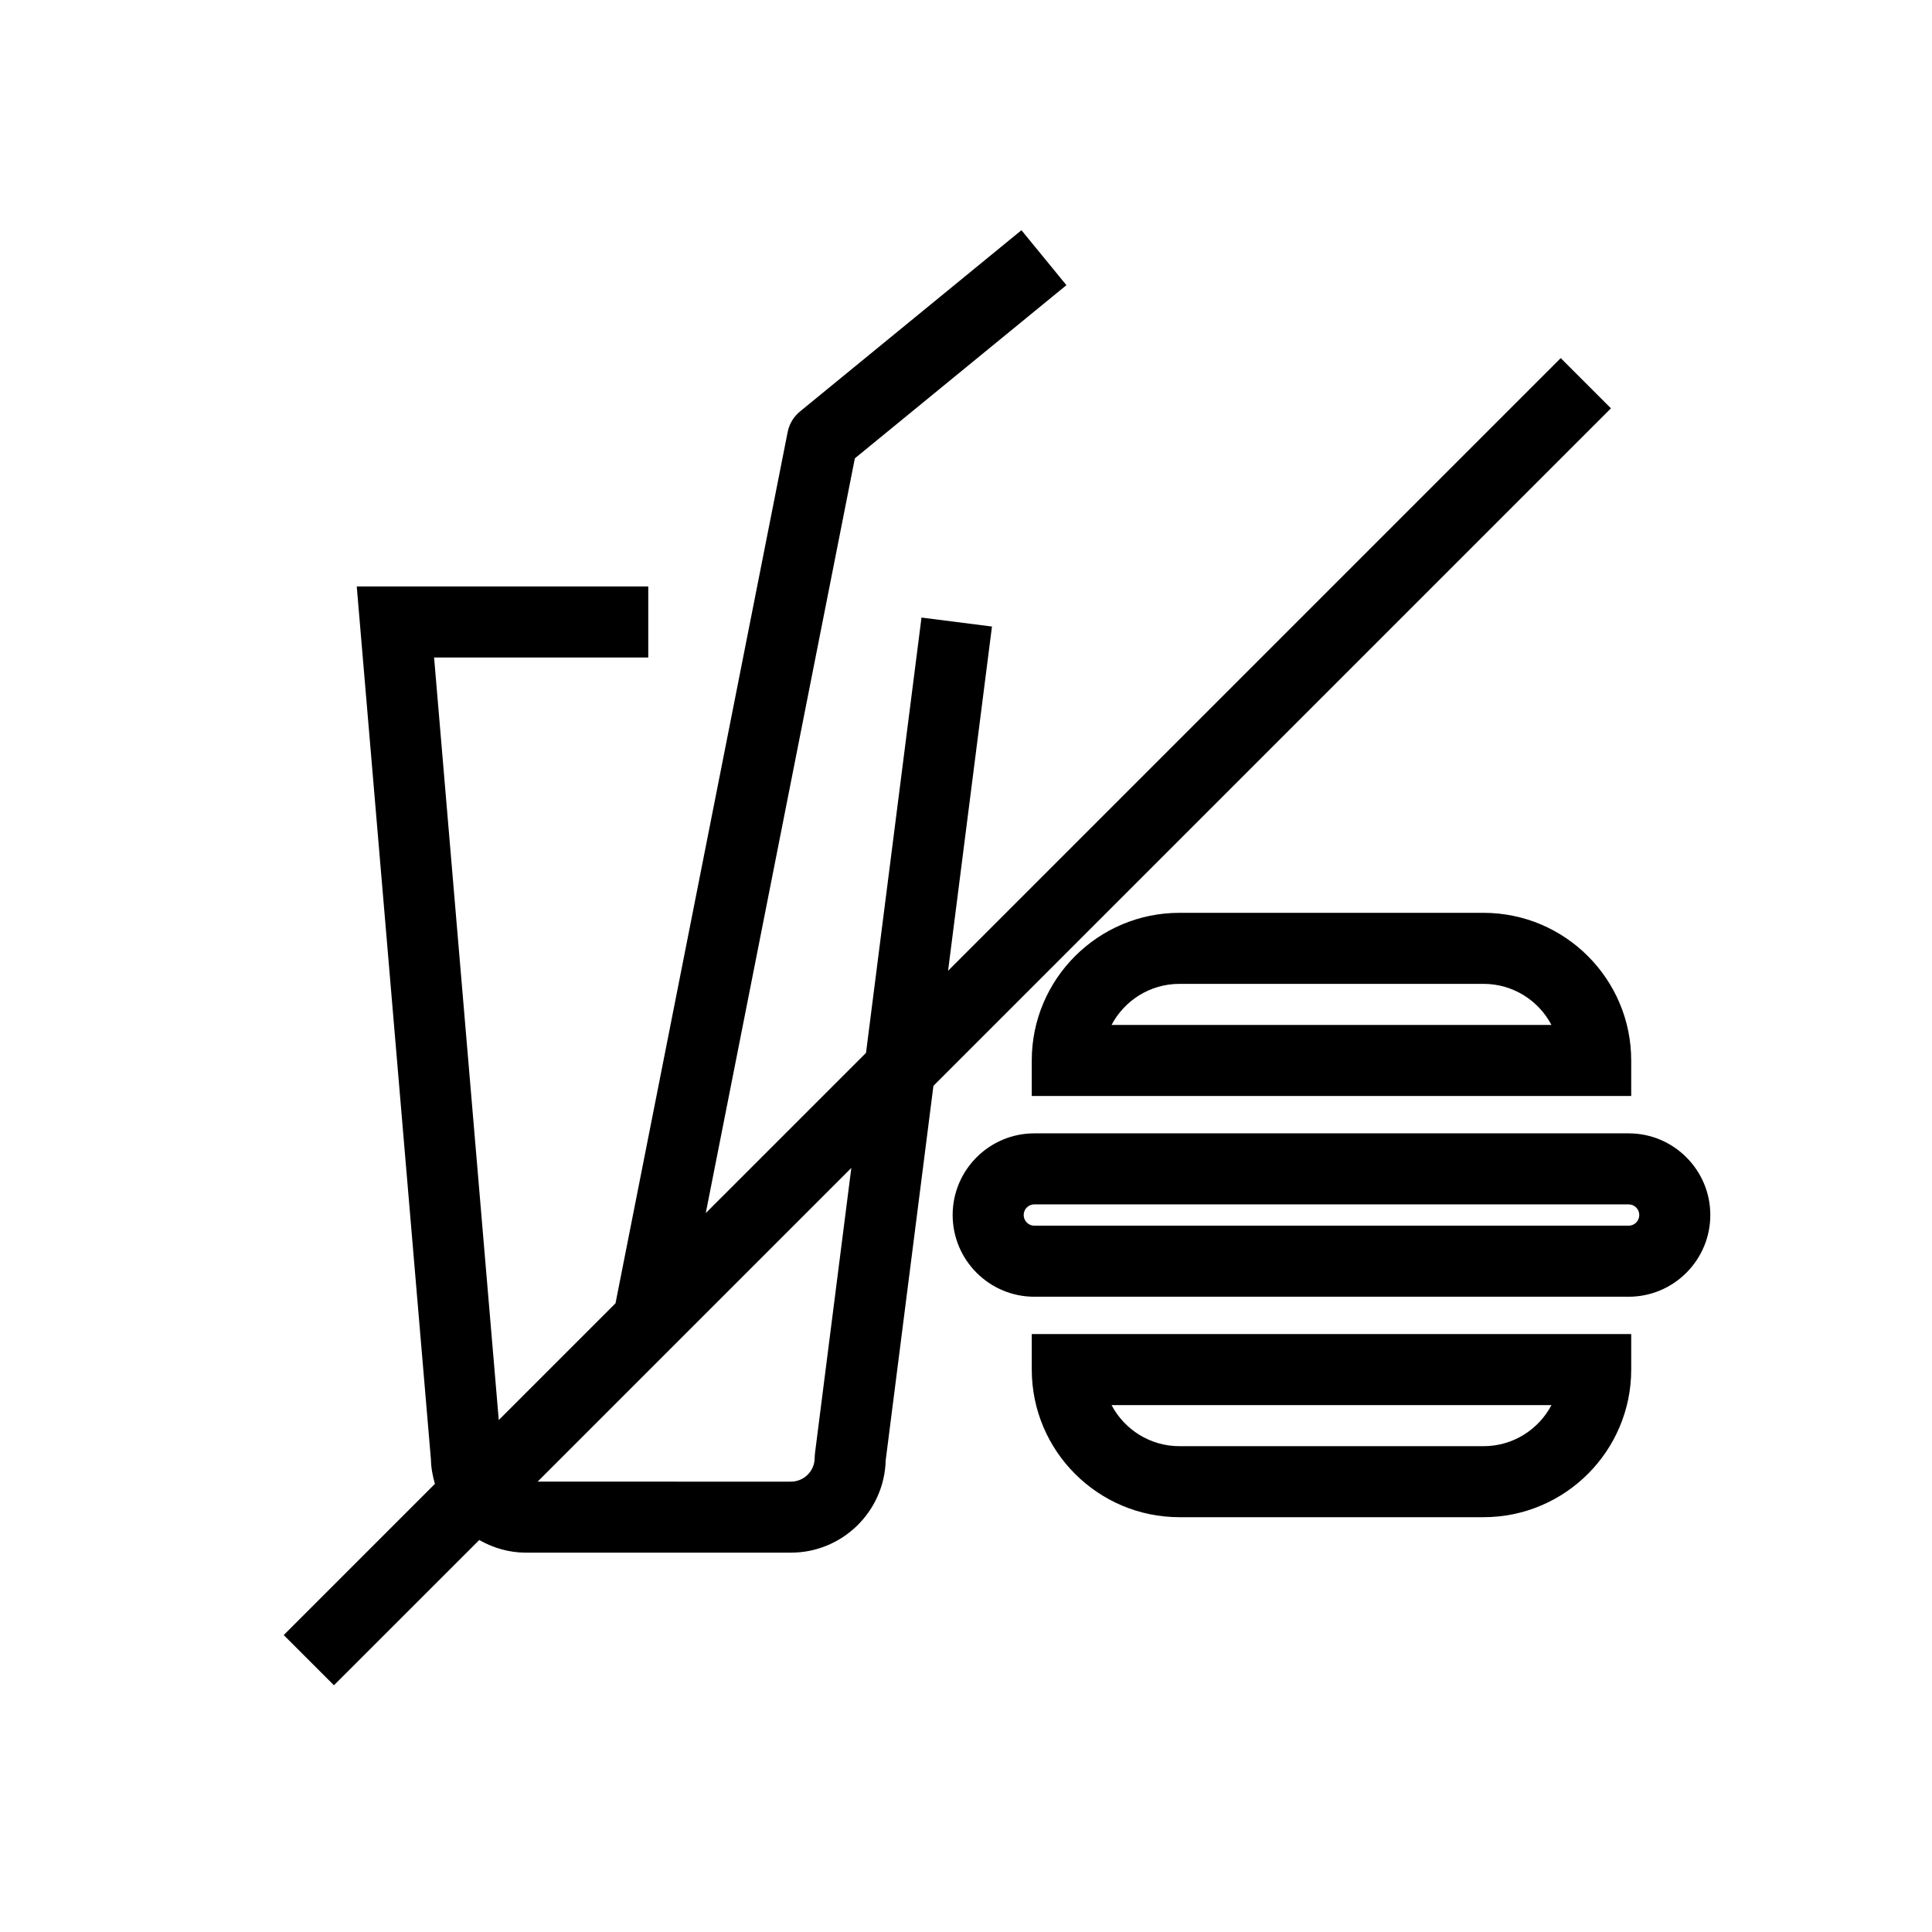 <?xml version="1.0" encoding="UTF-8"?>
<!-- Uploaded to: ICON Repo, www.svgrepo.com, Generator: ICON Repo Mixer Tools -->
<svg fill="#000000" width="800px" height="800px" version="1.1" viewBox="144 144 512 512" xmlns="http://www.w3.org/2000/svg">
 <g>
  <path d="m537.16 385.91h-80.609c-21.574 0-39.125 17.562-39.125 39.133v9.406h158.86v-9.406c0.008-21.57-17.547-39.133-39.125-39.133zm-98.59 29.715c3.398-6.465 10.188-10.891 17.988-10.891h80.609c7.801 0 14.59 4.422 17.988 10.891z"/>
  <path d="m417.43 506.95c0 21.57 17.551 39.121 39.125 39.121h80.609c21.57 0 39.125-17.551 39.125-39.121v-9.406h-158.86zm137.72 9.422c-3.394 6.457-10.188 10.879-17.98 10.879h-80.609c-7.801 0-14.582-4.422-17.988-10.879z"/>
  <path d="m575.61 444.35h-157.51c-11.926 0-21.637 9.711-21.637 21.637 0 11.949 9.711 21.66 21.637 21.66h157.51c11.93 0 21.641-9.711 21.641-21.66 0.004-11.926-9.707-21.637-21.637-21.637zm0 24.469h-157.51c-1.551 0-2.812-1.27-2.812-2.836 0-1.543 1.262-2.812 2.812-2.812h157.51c1.551 0 2.816 1.27 2.816 2.812 0.004 1.57-1.262 2.836-2.812 2.836z"/>
  <path d="m271.01 552.12c3.652 2.074 7.824 3.348 12.32 3.348h70.273c13.629 0 24.758-10.902 25.113-24.449l12.652-99.258 179.55-179.55-13.309-13.309-162.36 162.36 11.633-91.223-18.676-2.379-14.703 115.36-42.469 42.465 39.512-200.02 56.066-45.891-11.918-14.566-58.684 48.035c-1.695 1.383-2.852 3.32-3.273 5.457l-45.621 230.89-30.938 30.938-17.141-202.08h56.758v-18.824h-77.254l19.66 231.38c0.039 2.238 0.465 4.367 1.059 6.434l-40.07 40.07 13.309 13.309zm98.602-98.605-9.641 75.66-0.078 1.191c0 3.461-2.824 6.285-6.293 6.285l-67.121-0.004z"/>
 </g>
</svg>